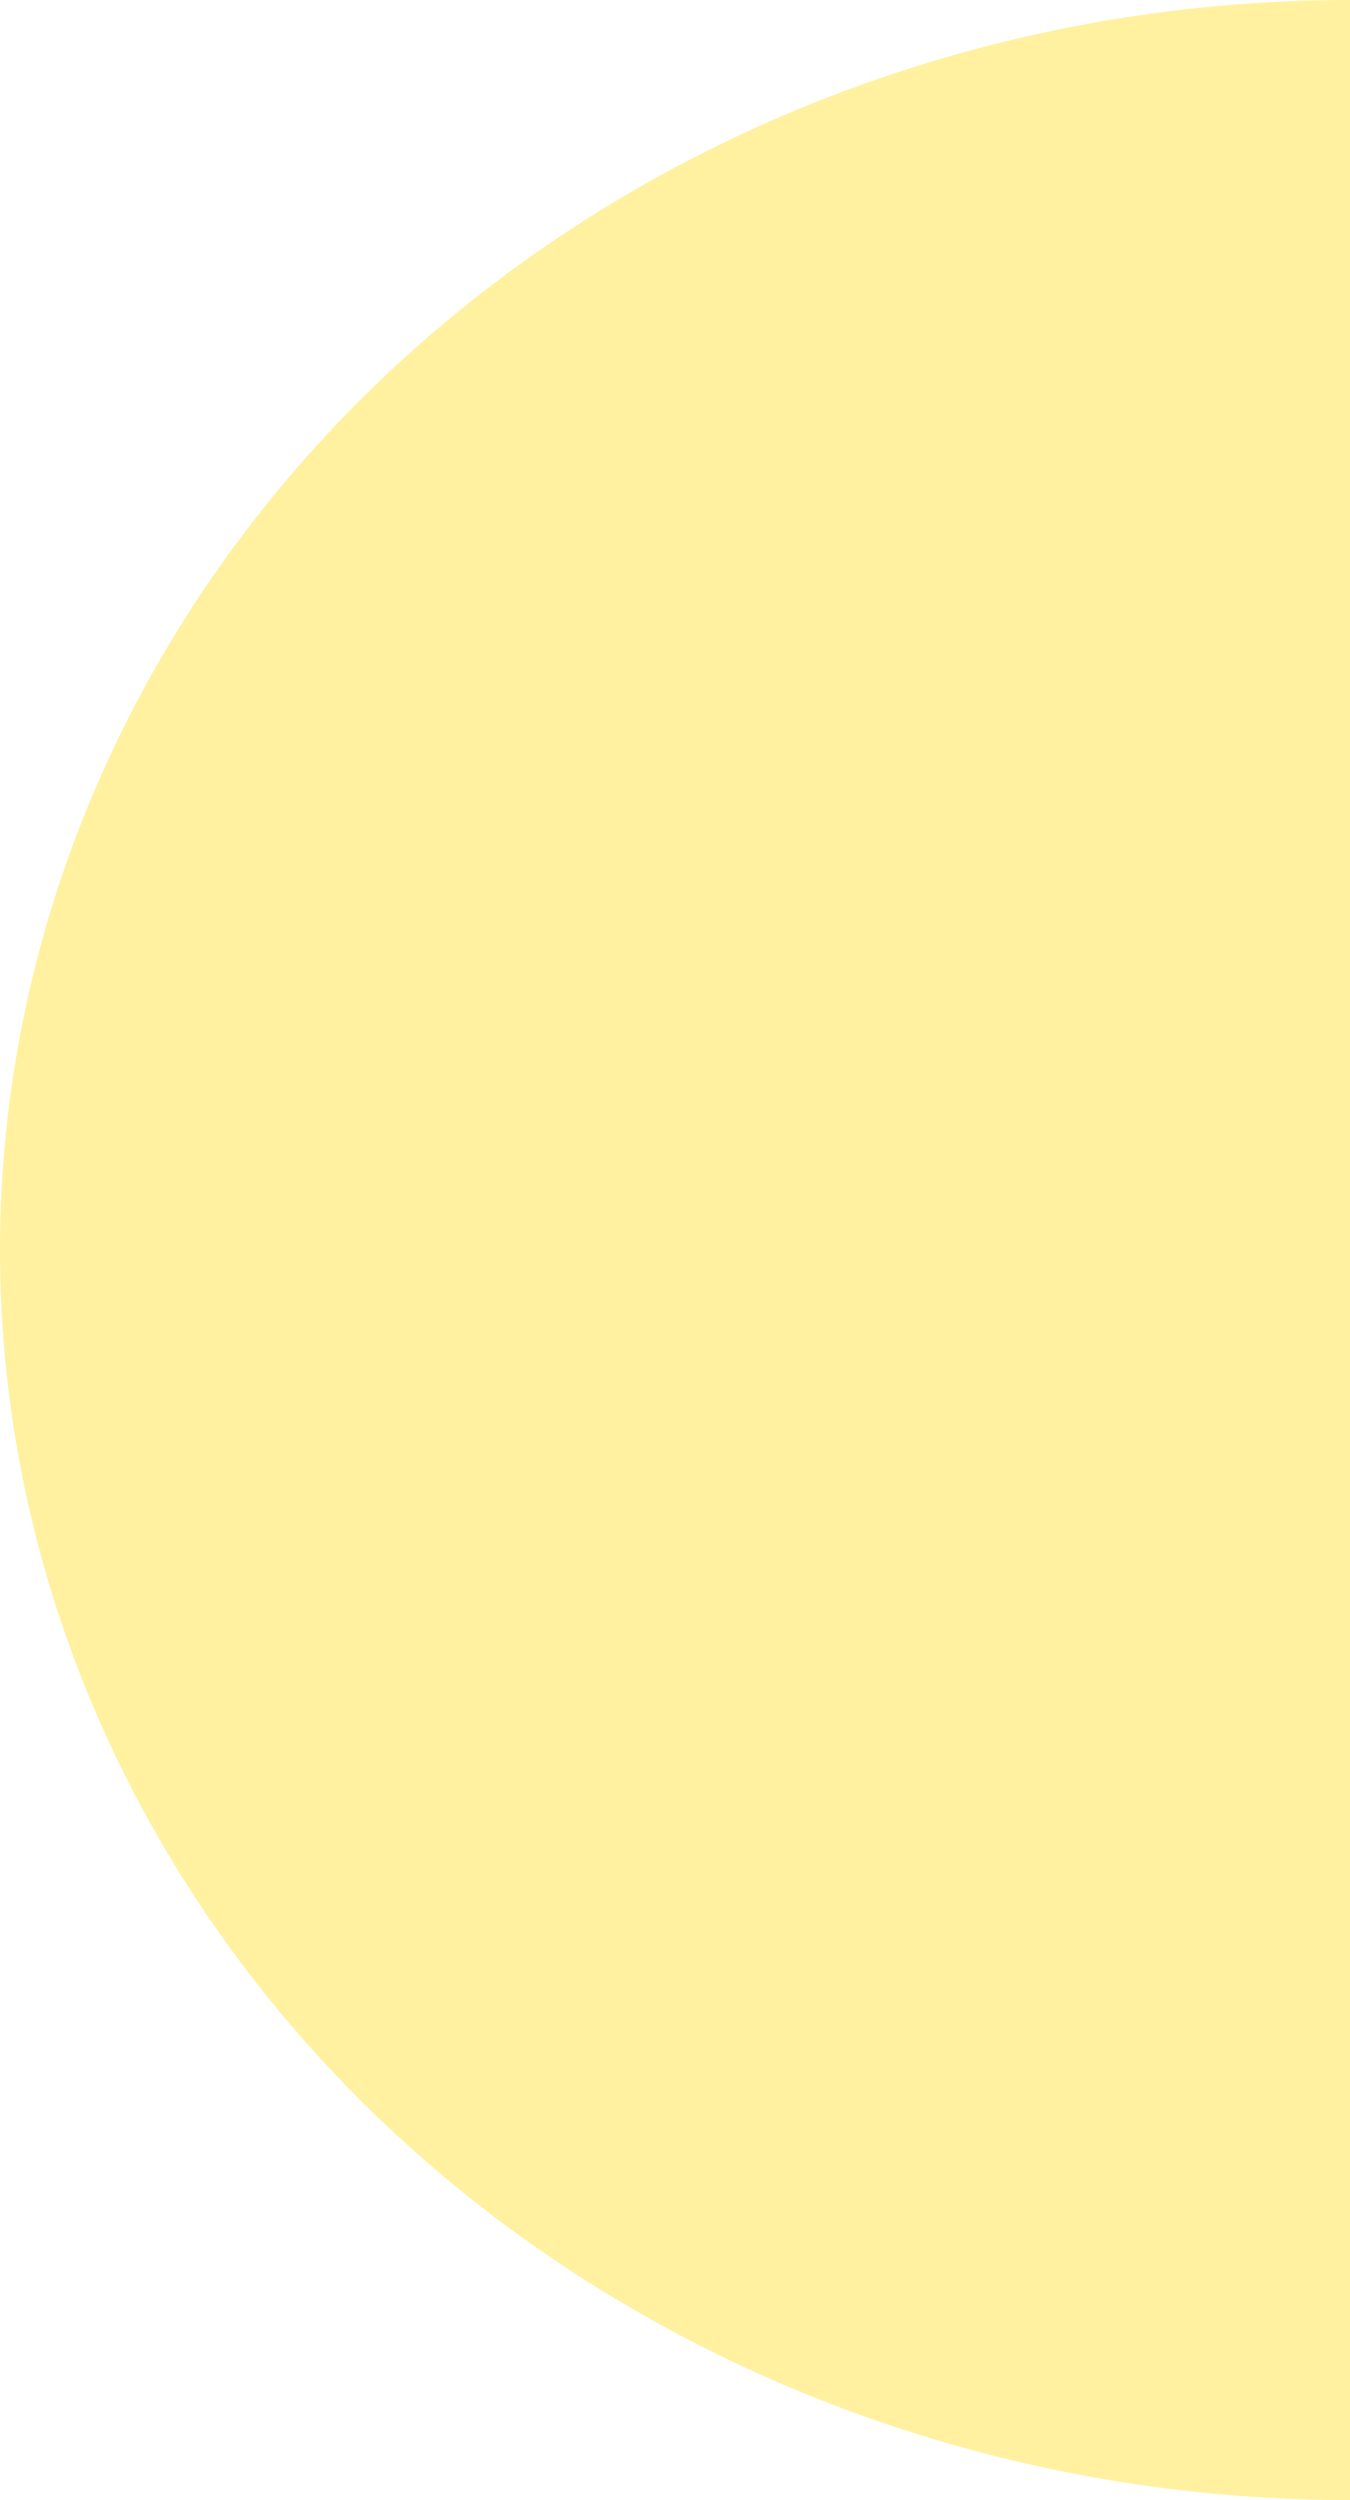 <svg xmlns="http://www.w3.org/2000/svg" width="182" height="337" viewBox="0 0 182 337" fill="none"><path opacity="0.5" d="M182 2.25621e-05C158.099 2.36068e-05 134.433 4.358 112.352 12.826C90.27 21.294 70.207 33.706 53.307 49.352C36.406 64.999 23 83.575 13.854 104.018C4.708 124.461 -9.37733e-06 146.372 -7.36537e-06 168.5C-5.35341e-06 190.628 4.708 212.539 13.854 232.982C23 253.426 36.406 272.001 53.307 287.648C70.207 303.294 90.27 315.706 112.352 324.174C134.433 332.642 158.099 337 182 337L182 168.5L182 2.25621e-05Z" fill="#FFE541"></path></svg>